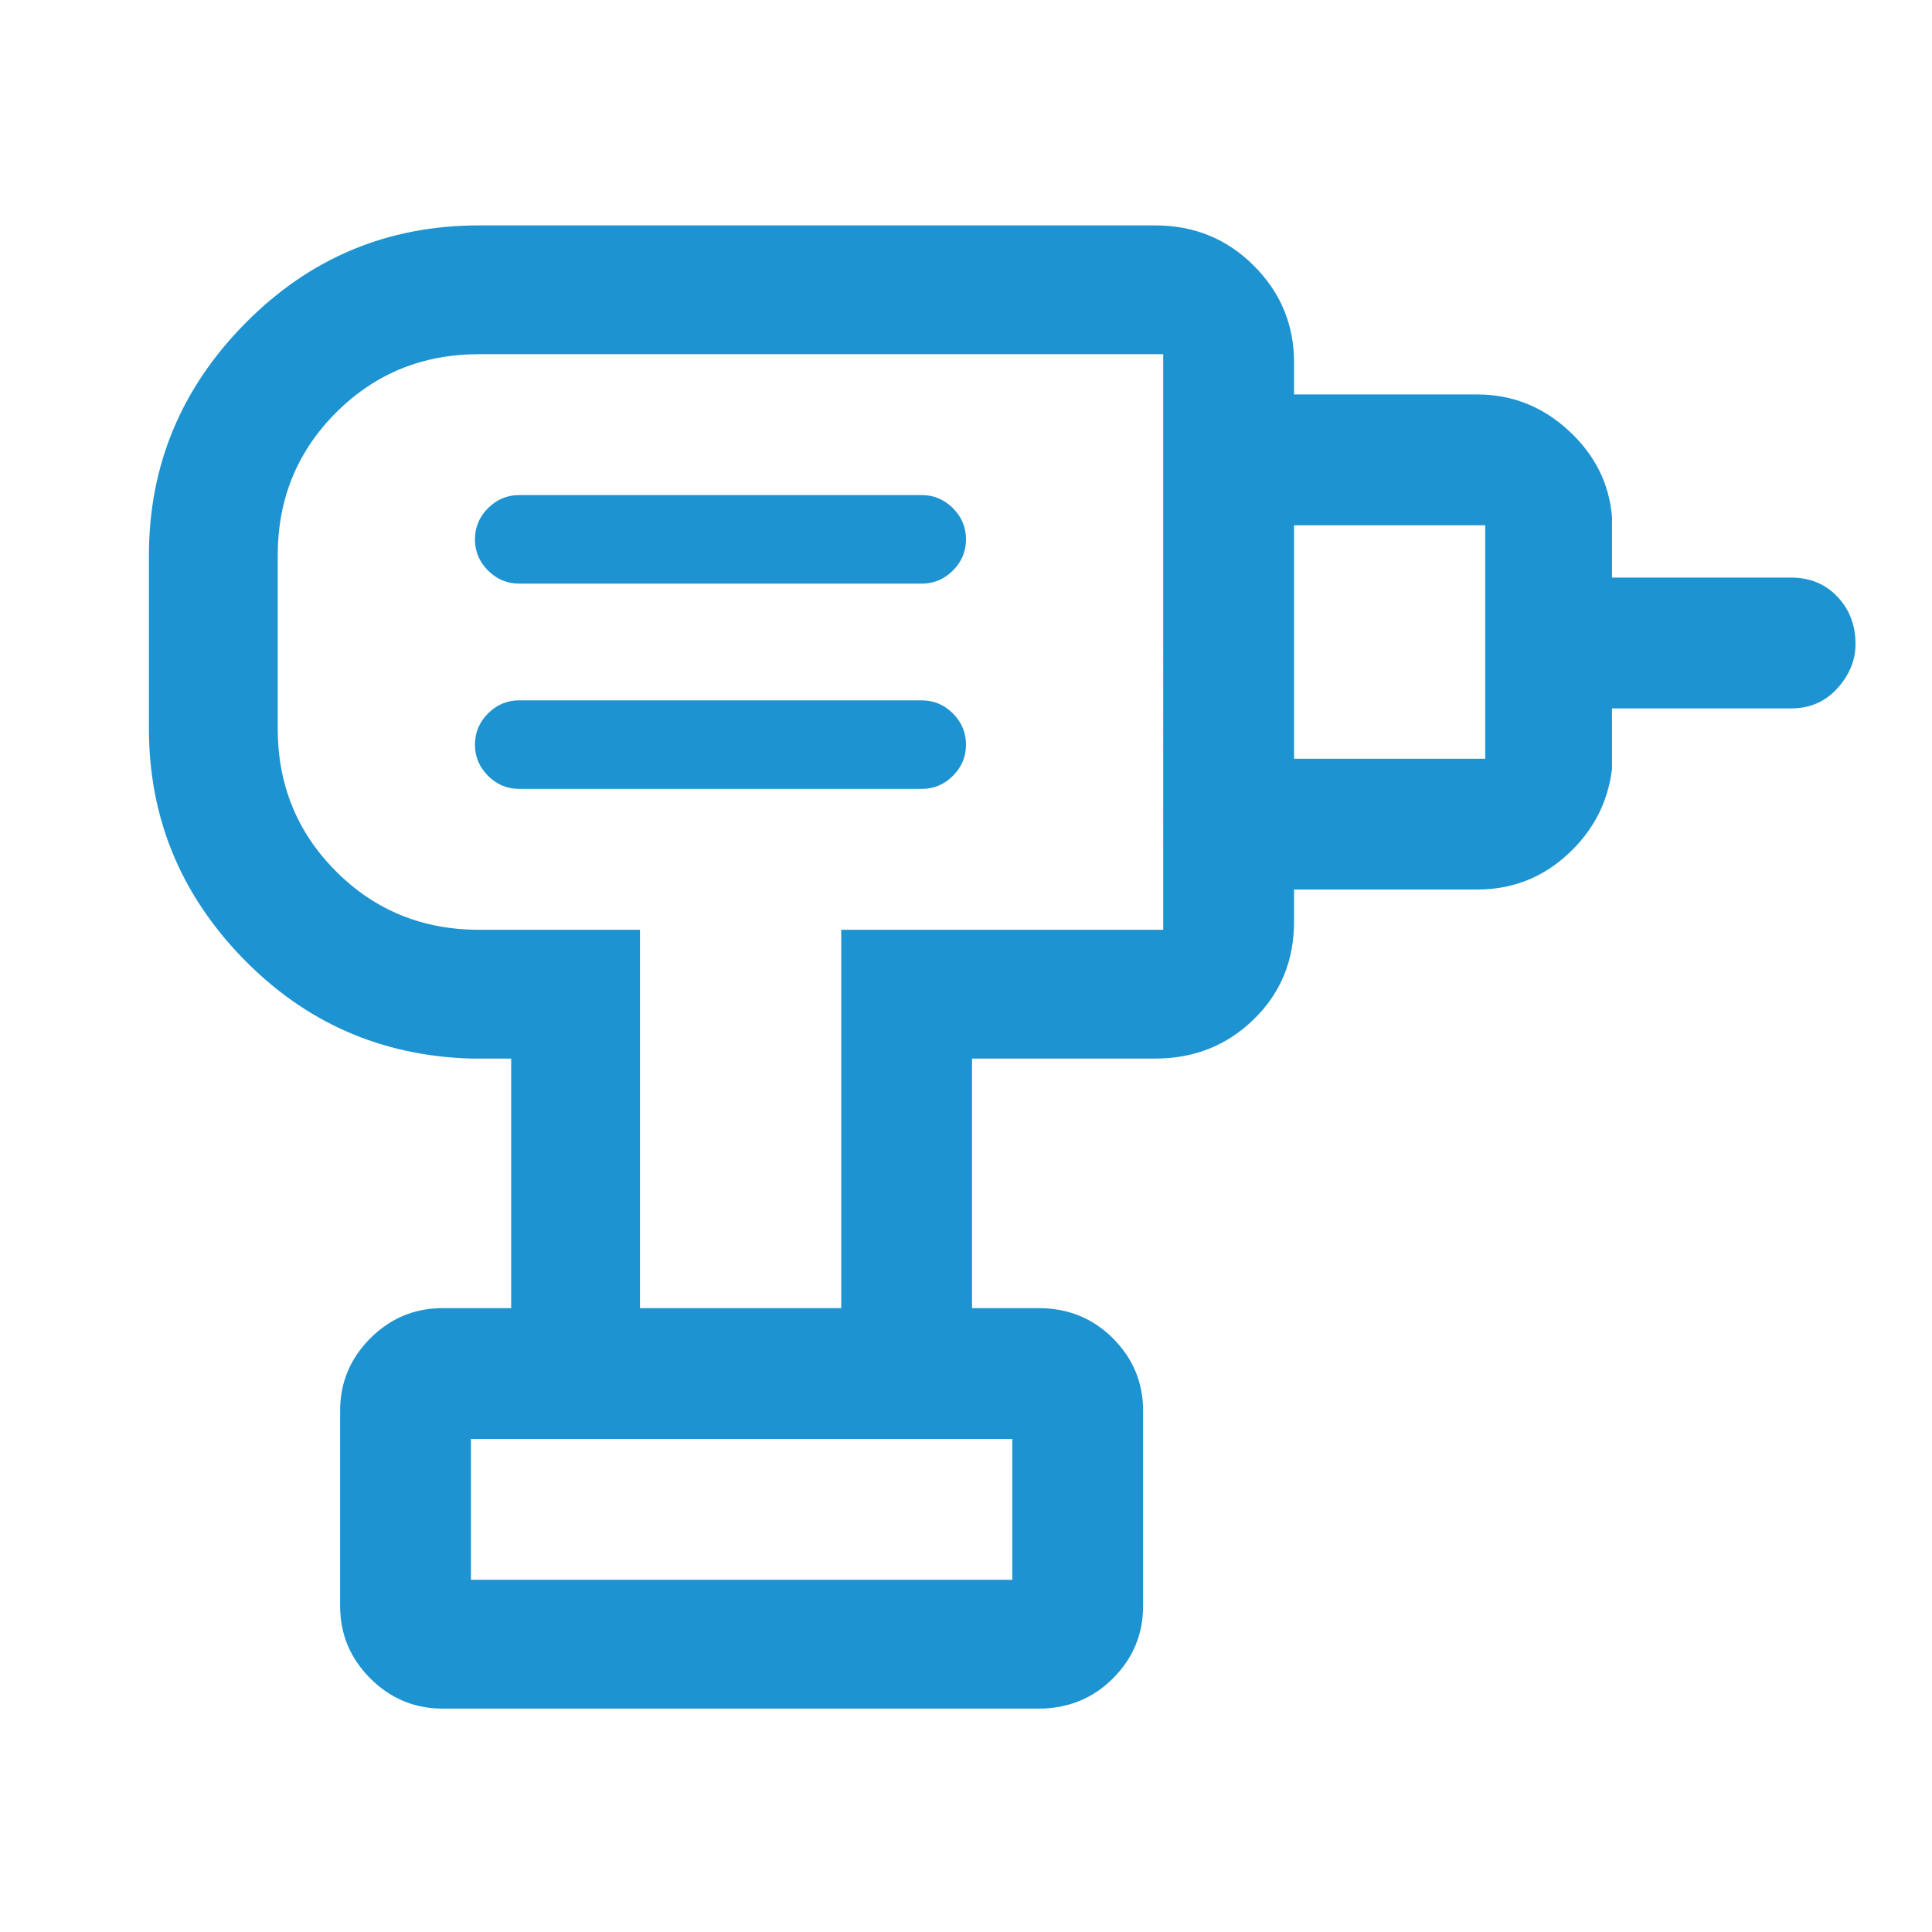 <svg xmlns="http://www.w3.org/2000/svg" height="48" width="48" fill="#1D93D1"><path d="M11.7 39.25h13.45v-3.5H11.7v3.5Zm1.2-19.65h10q.45 0 .775-.325T24 18.5q0-.45-.325-.775T22.9 17.4h-10q-.45 0-.775.325t-.325.775q0 .45.325.775t.775.325Zm0-5.1h10q.45 0 .775-.325T24 13.4q0-.45-.325-.775T22.9 12.3h-10q-.45 0-.775.325t-.325.775q0 .45.325.775t.775.325Zm19.25 7.6v-3.25h4.75v-5.8h-4.75V9.8h4.55q1.3 0 2.275.9.975.9 1.075 2.15v1.5h4.45q.7 0 1.15.475.45.475.45 1.175 0 .6-.45 1.1-.45.5-1.15.5h-4.45v1.5q-.15 1.25-1.1 2.125-.95.875-2.25.875Zm-8 10.4H20.9v-9.4h8V8.8h-17q-2.1 0-3.55 1.45Q6.9 11.7 6.9 13.8v4.3q0 2.1 1.45 3.55Q9.8 23.1 11.9 23.1h4v9.4h-3.2v-6.2h-1q-3.35-.1-5.675-2.5Q3.7 21.4 3.7 18.1v-4.3q0-3.35 2.4-5.775Q8.5 5.6 11.9 5.6h16.8q1.45 0 2.45 1 1 1 1 2.4v13.9q0 1.45-1 2.425-1 .975-2.45.975h-4.55ZM11 42.45q-1.05 0-1.8-.75t-.75-1.8v-4.85q0-1.05.75-1.8t1.8-.75h14.8q1.1 0 1.85.75t.75 1.8v4.85q0 1.05-.75 1.8t-1.85.75Zm6.9-26.5Zm7.25 23.3H11.7h13.45Z"/></svg>
